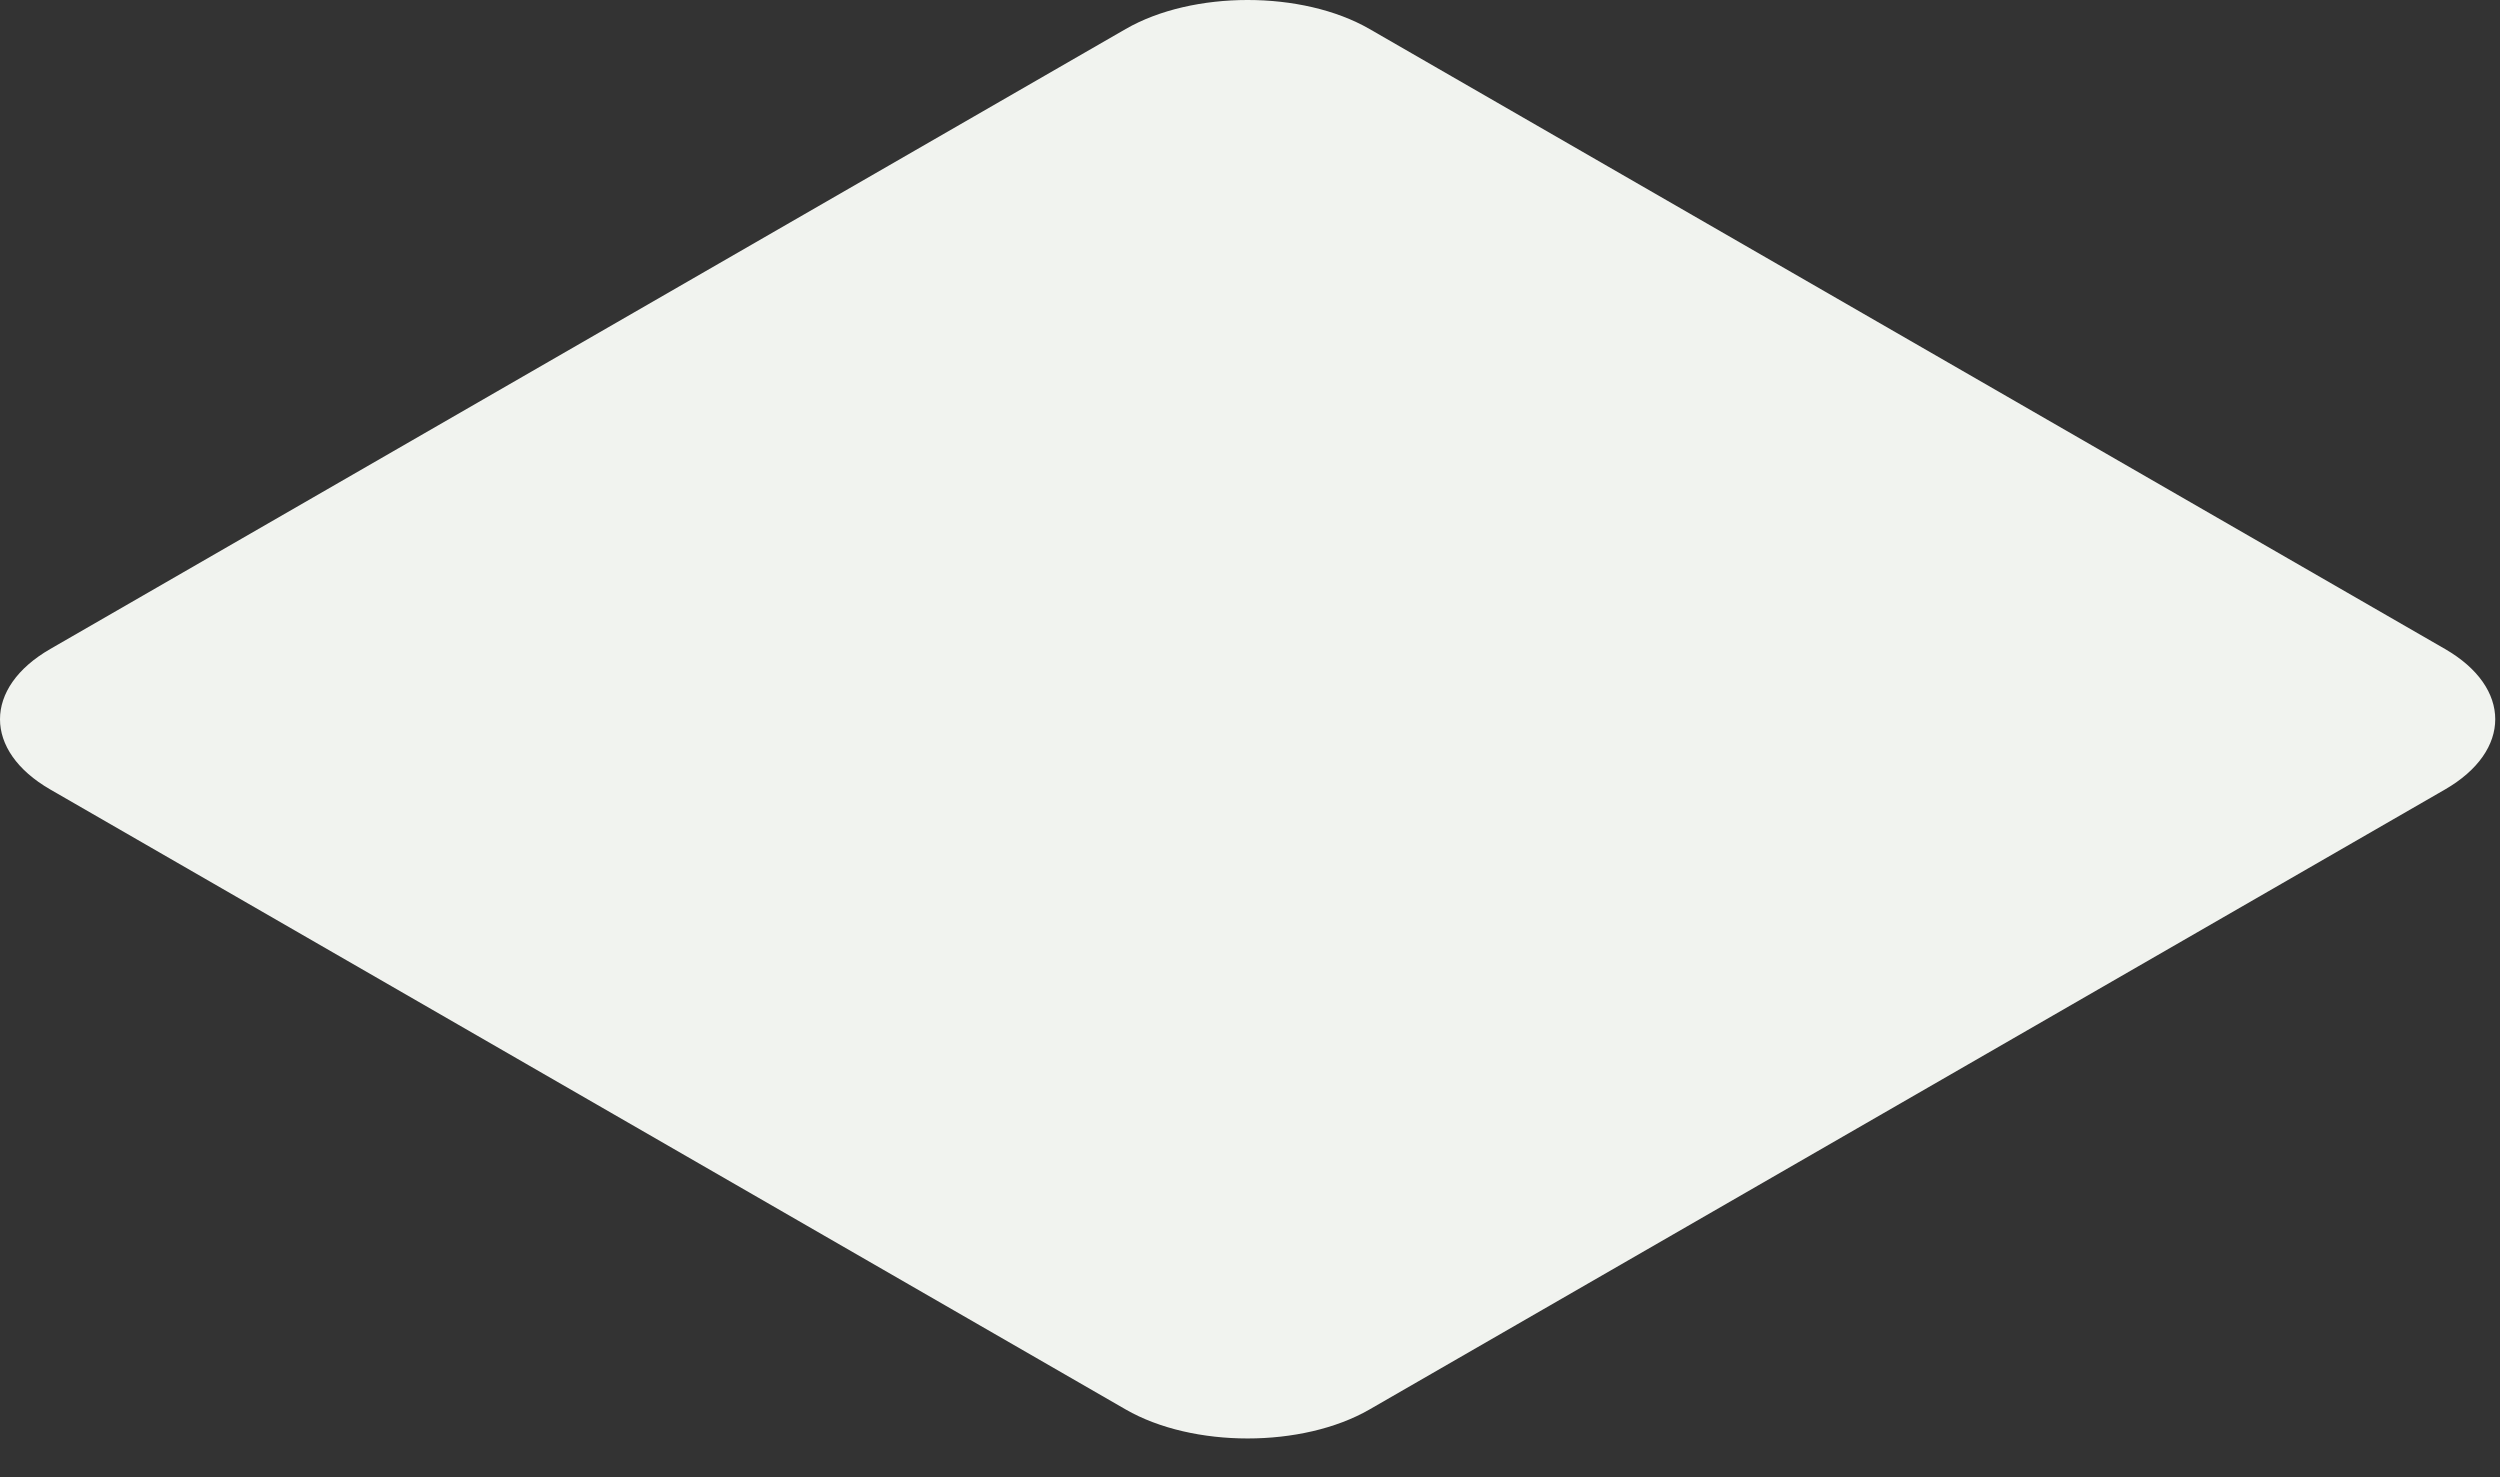 <?xml version="1.0" encoding="utf-8"?>
<svg xmlns="http://www.w3.org/2000/svg" fill="none" height="100%" overflow="visible" preserveAspectRatio="none" style="display: block;" viewBox="0 0 44 26" width="100%">
<rect x="0" y="0" width="44" height="26" fill="#333333" stroke="none"/>
<path d="M24.103 24.807C22.923 25.487 20.993 25.487 19.813 24.807L0.885 13.895C-0.295 13.215 -0.295 12.102 0.885 11.422L19.813 0.51C20.993 -0.17 22.923 -0.17 24.103 0.51L43.032 11.422C44.211 12.102 44.211 13.215 43.032 13.895L24.103 24.807Z" fill="#F1F3EF" id="Vector"/>
</svg>